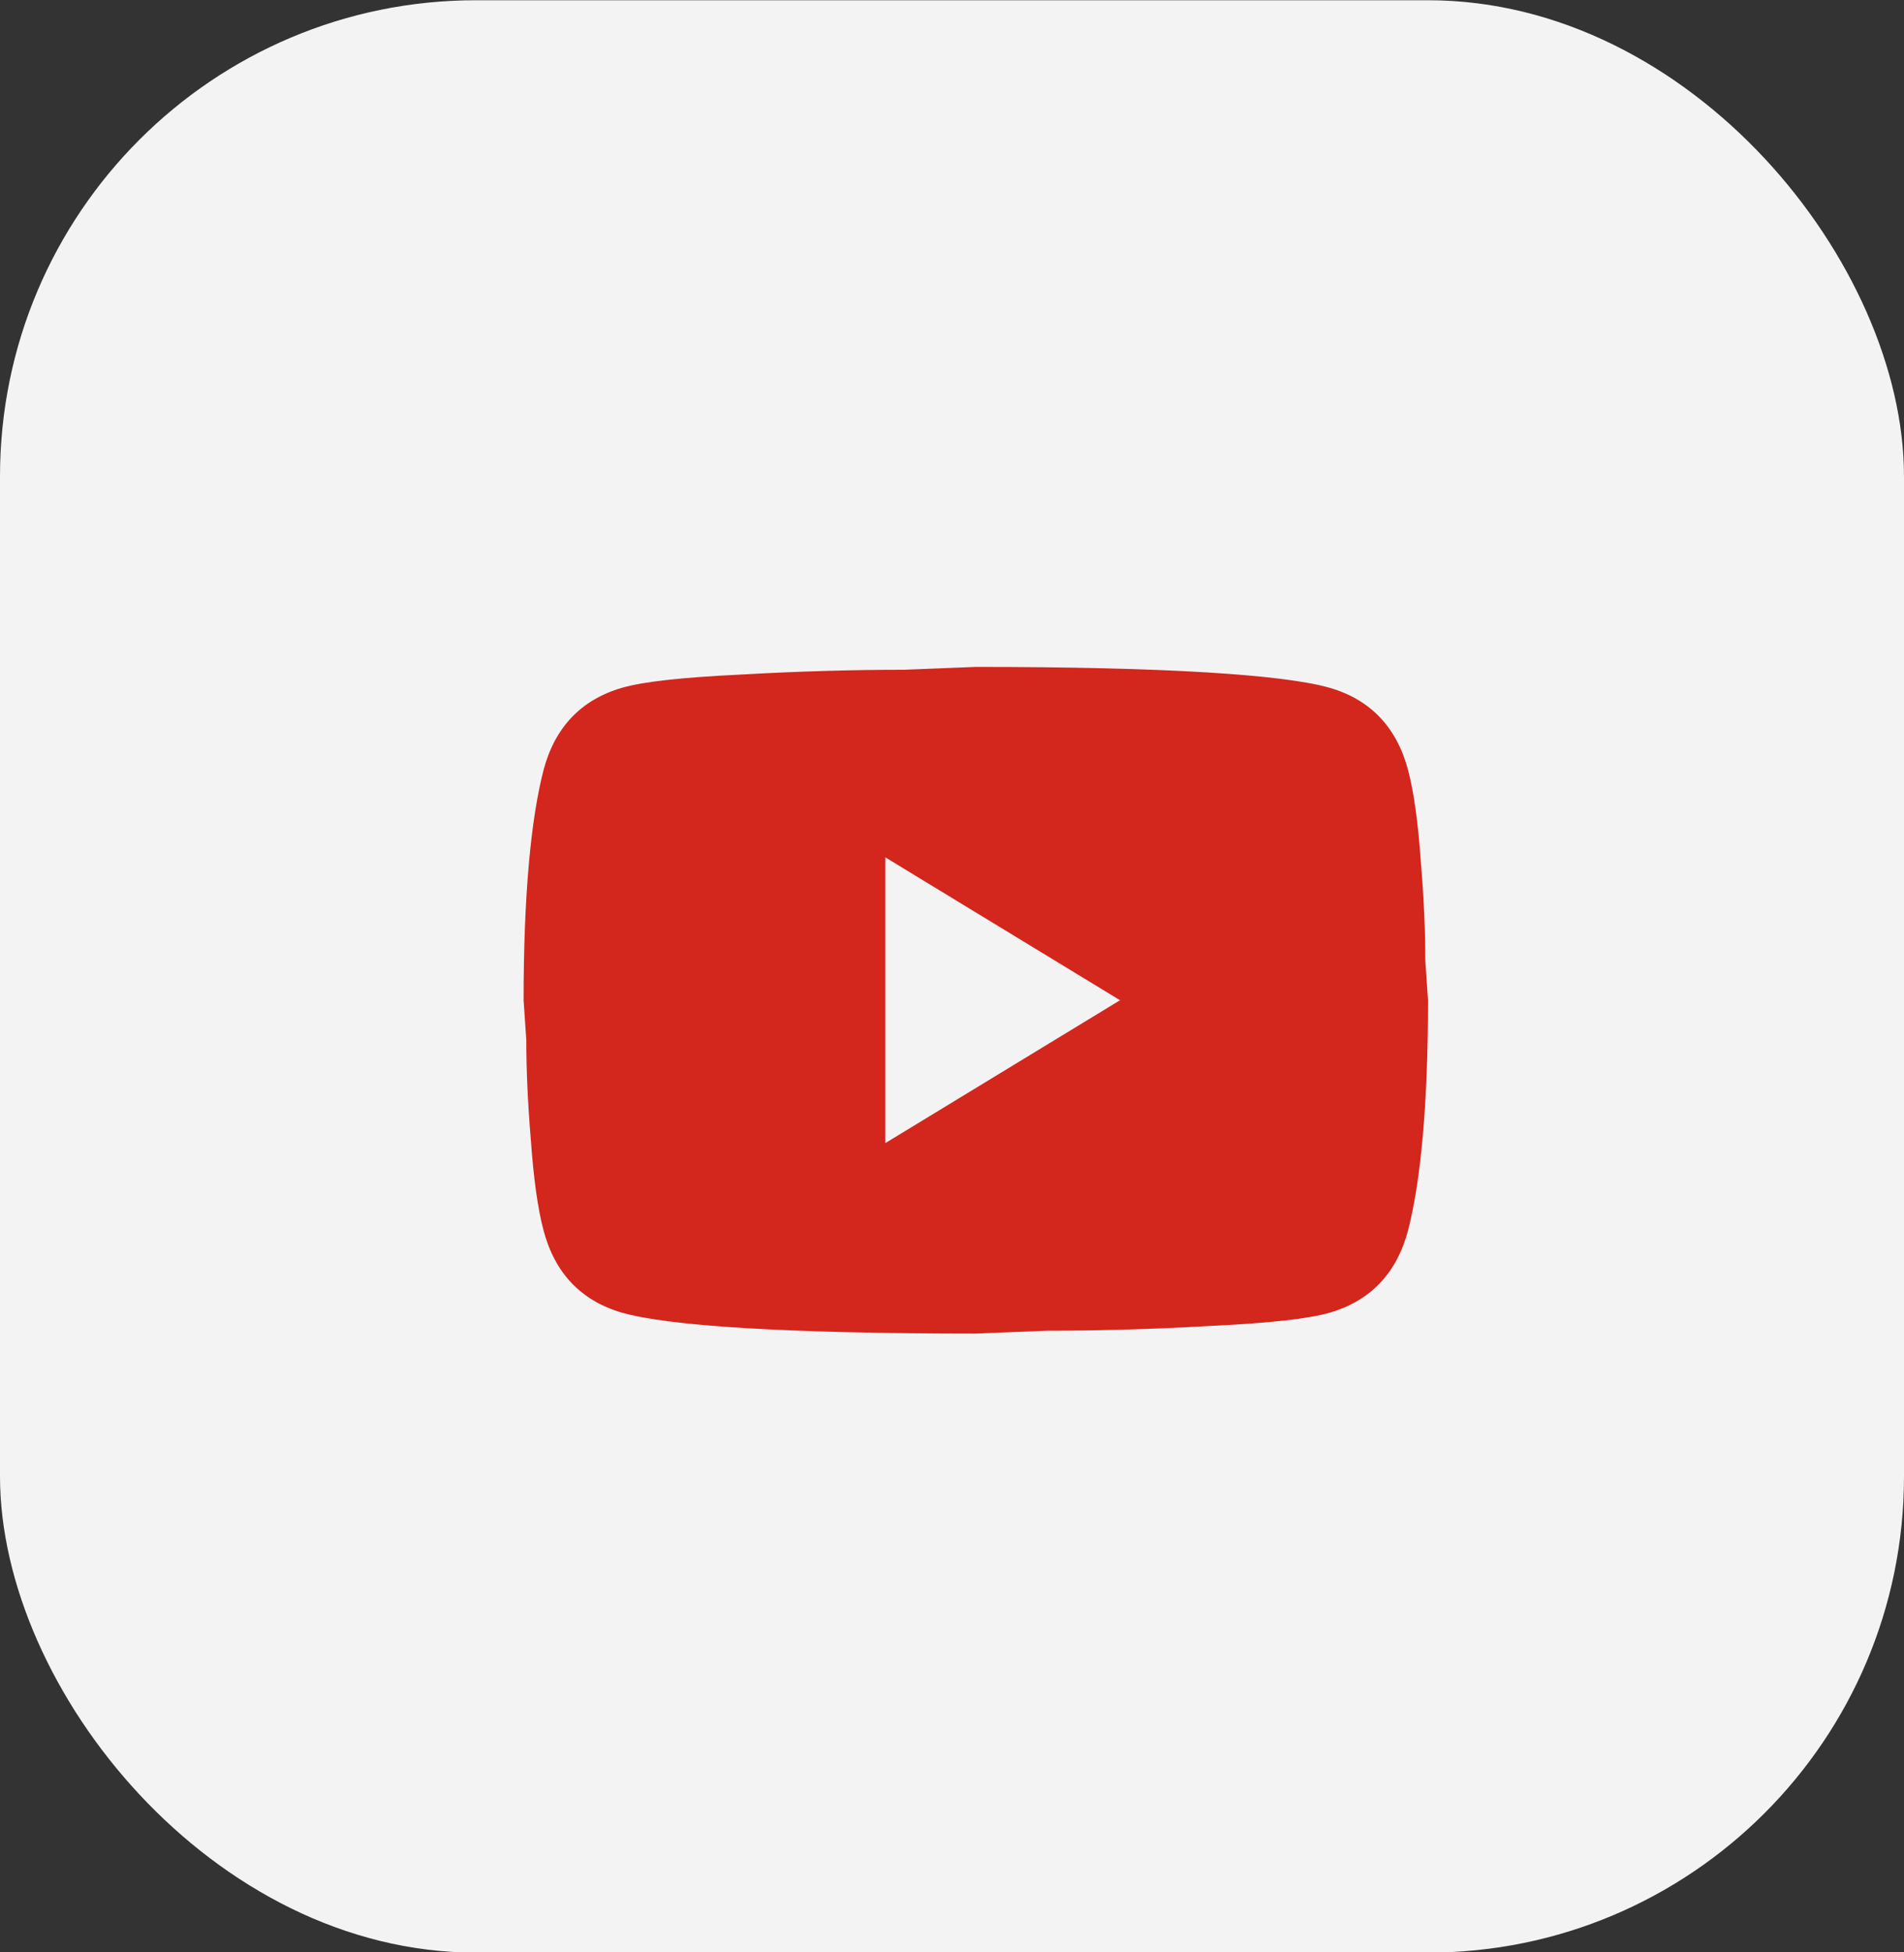 <?xml version="1.0" encoding="UTF-8"?> <svg xmlns="http://www.w3.org/2000/svg" width="40" height="41" viewBox="0 0 40 41" fill="none"><rect x="0" y="0" width="40" height="41" fill="#333333" stroke="none"/><rect y="0.005" width="40" height="41" rx="10" fill="#F3F3F3"></rect><path d="M18.6 24.005L23.53 21.005L18.6 18.005V24.005ZM29.582 16.175C29.706 16.645 29.791 17.275 29.848 18.075C29.915 18.875 29.943 19.565 29.943 20.165L30 21.005C30 23.195 29.848 24.805 29.582 25.835C29.345 26.735 28.794 27.315 27.939 27.565C27.492 27.695 26.675 27.785 25.421 27.845C24.186 27.915 23.055 27.945 22.011 27.945L20.5 28.005C16.52 28.005 14.04 27.845 13.062 27.565C12.207 27.315 11.655 26.735 11.418 25.835C11.294 25.365 11.209 24.735 11.152 23.935C11.085 23.135 11.057 22.445 11.057 21.845L11 21.005C11 18.815 11.152 17.205 11.418 16.175C11.655 15.275 12.207 14.695 13.062 14.445C13.508 14.315 14.325 14.225 15.579 14.165C16.814 14.095 17.945 14.065 18.989 14.065L20.5 14.005C24.48 14.005 26.96 14.165 27.939 14.445C28.794 14.695 29.345 15.275 29.582 16.175Z" fill="#D3261D"></path></svg> 